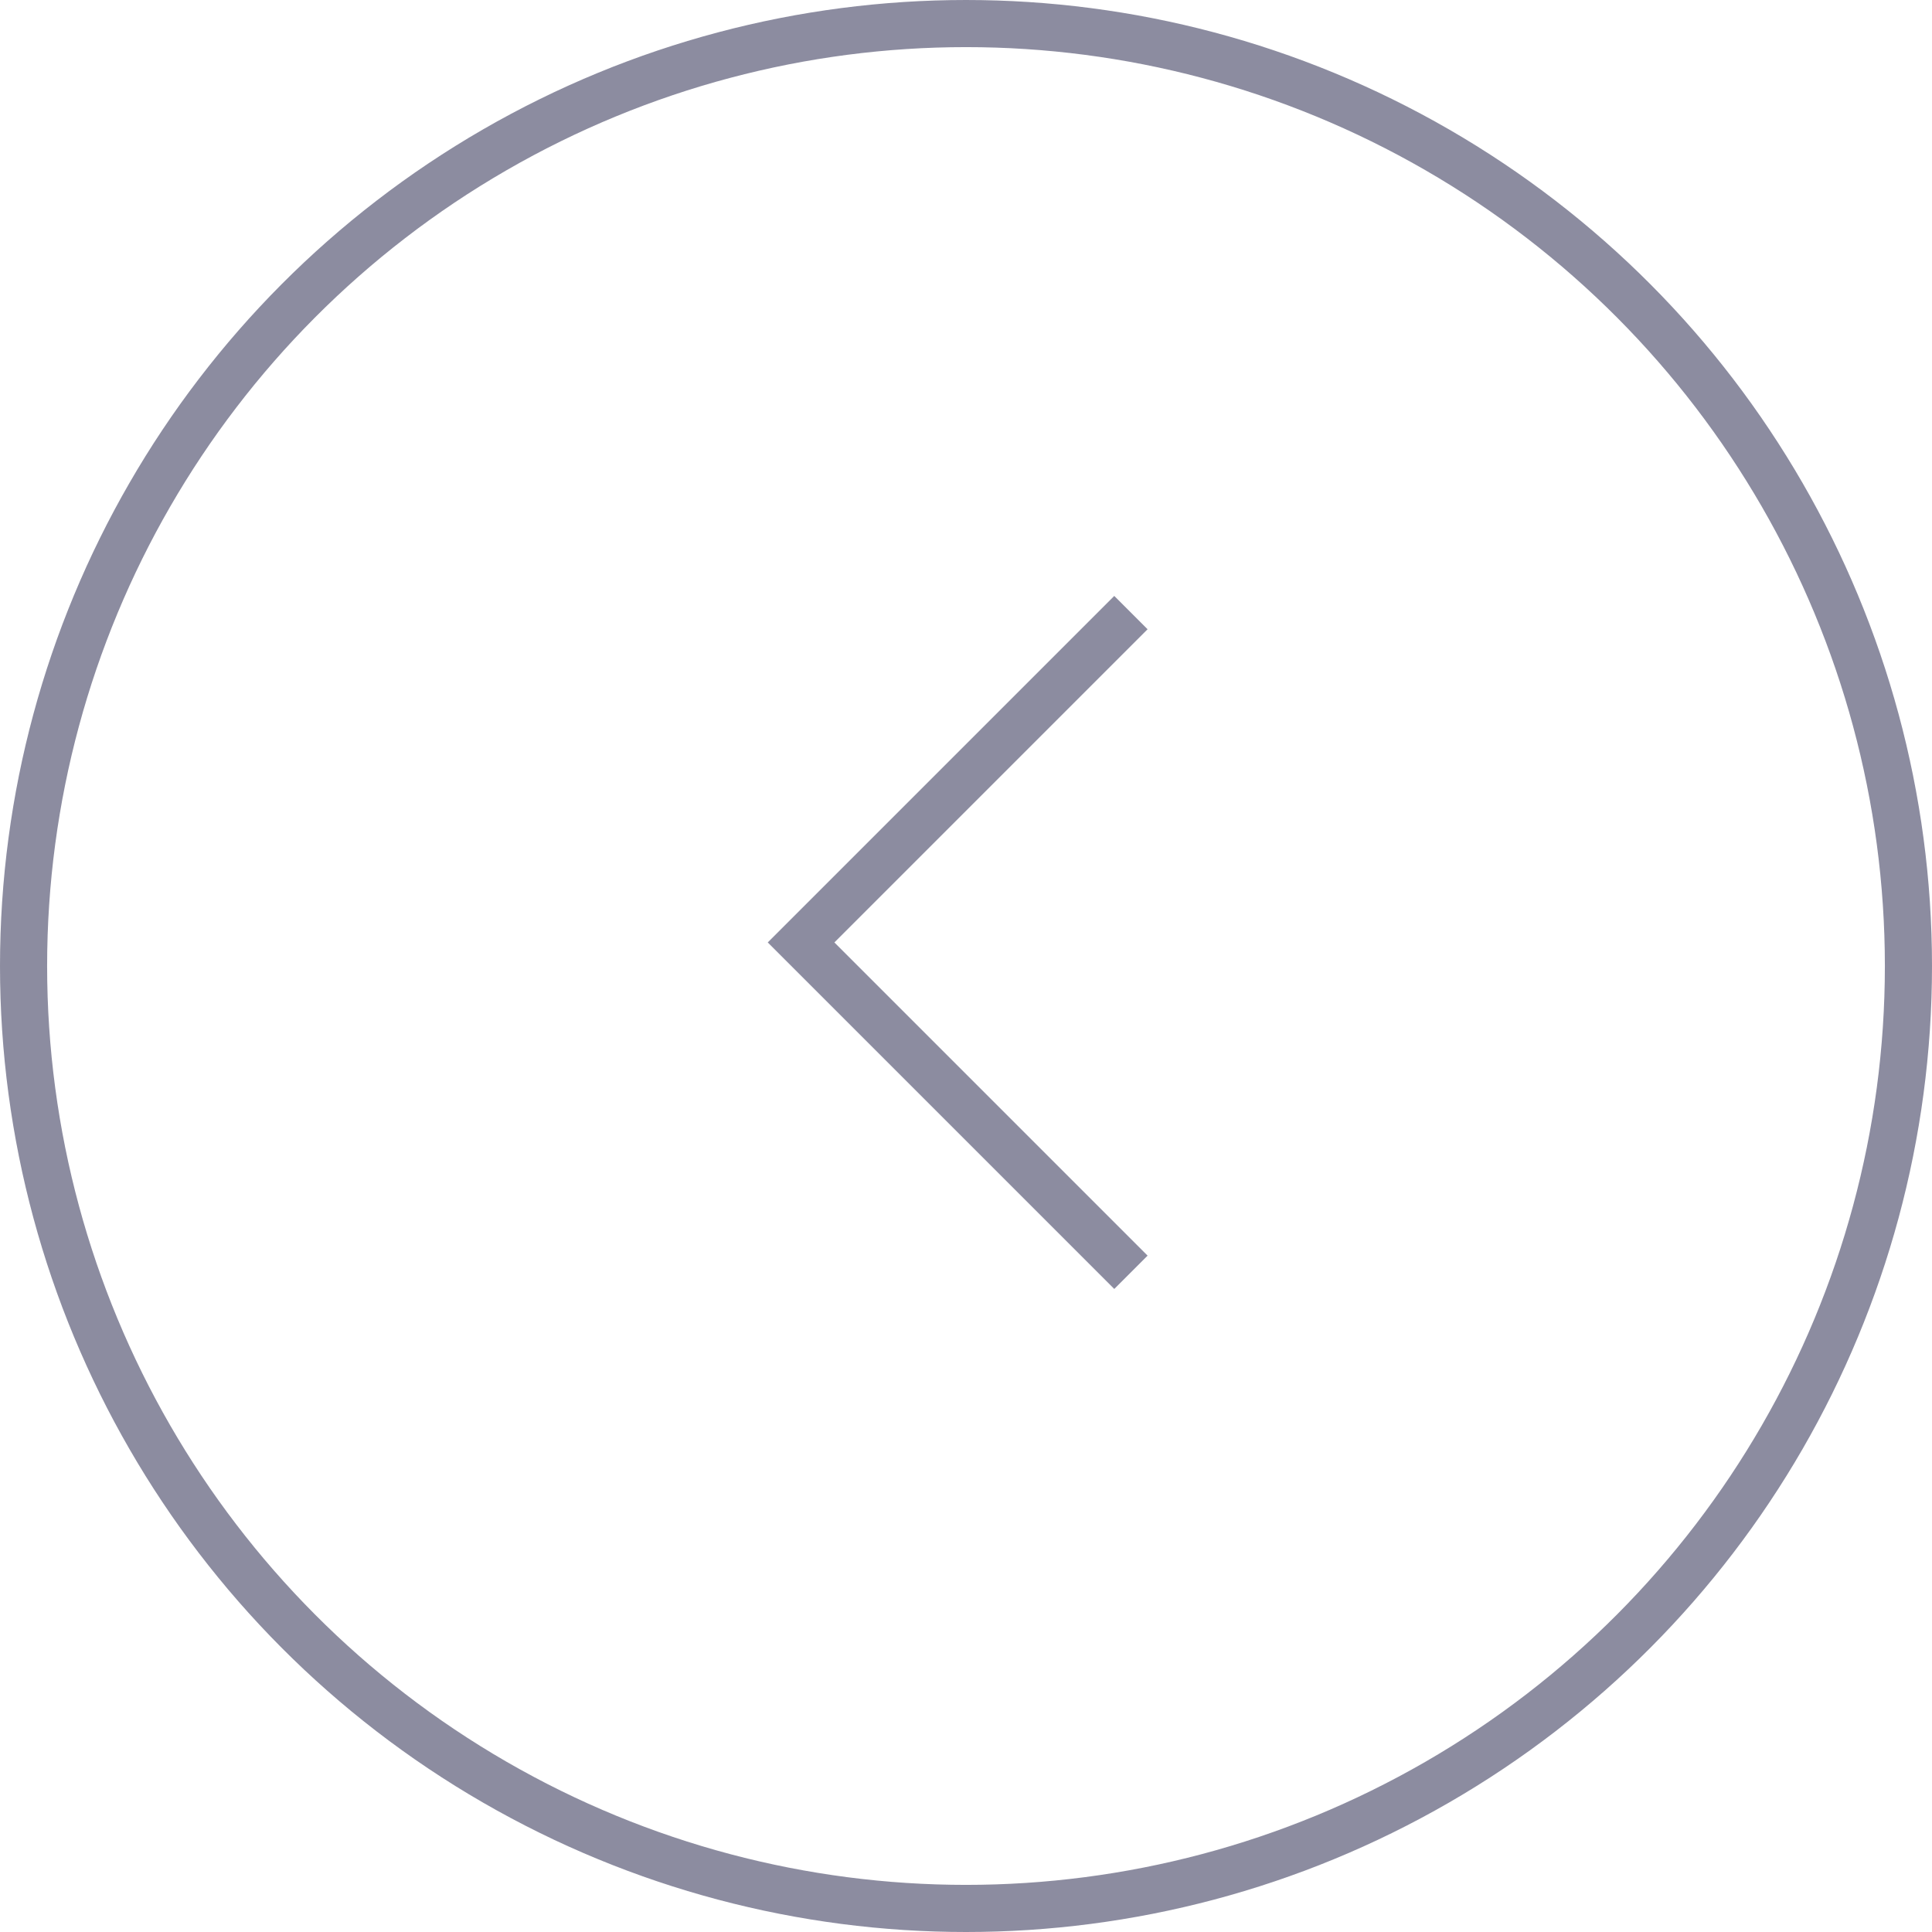 <svg xmlns="http://www.w3.org/2000/svg" width="41" height="41" viewBox="0 0 41 41">
  <g id="navi_left_unactive" transform="translate(0.5 0.5)">
    <circle id="Oval" cx="20" cy="20" r="20" fill="none" stroke="#808096" stroke-miterlimit="10" stroke-width="1" opacity="0.9"/>
    <path id="Path_4_Copy" data-name="Path 4 Copy" d="M0,0,7,7l7-7" transform="translate(23.5 12.5) rotate(90)" fill="none" stroke="#808096" stroke-miterlimit="10" stroke-width="1" opacity="0.9"/>
  </g>
</svg>
